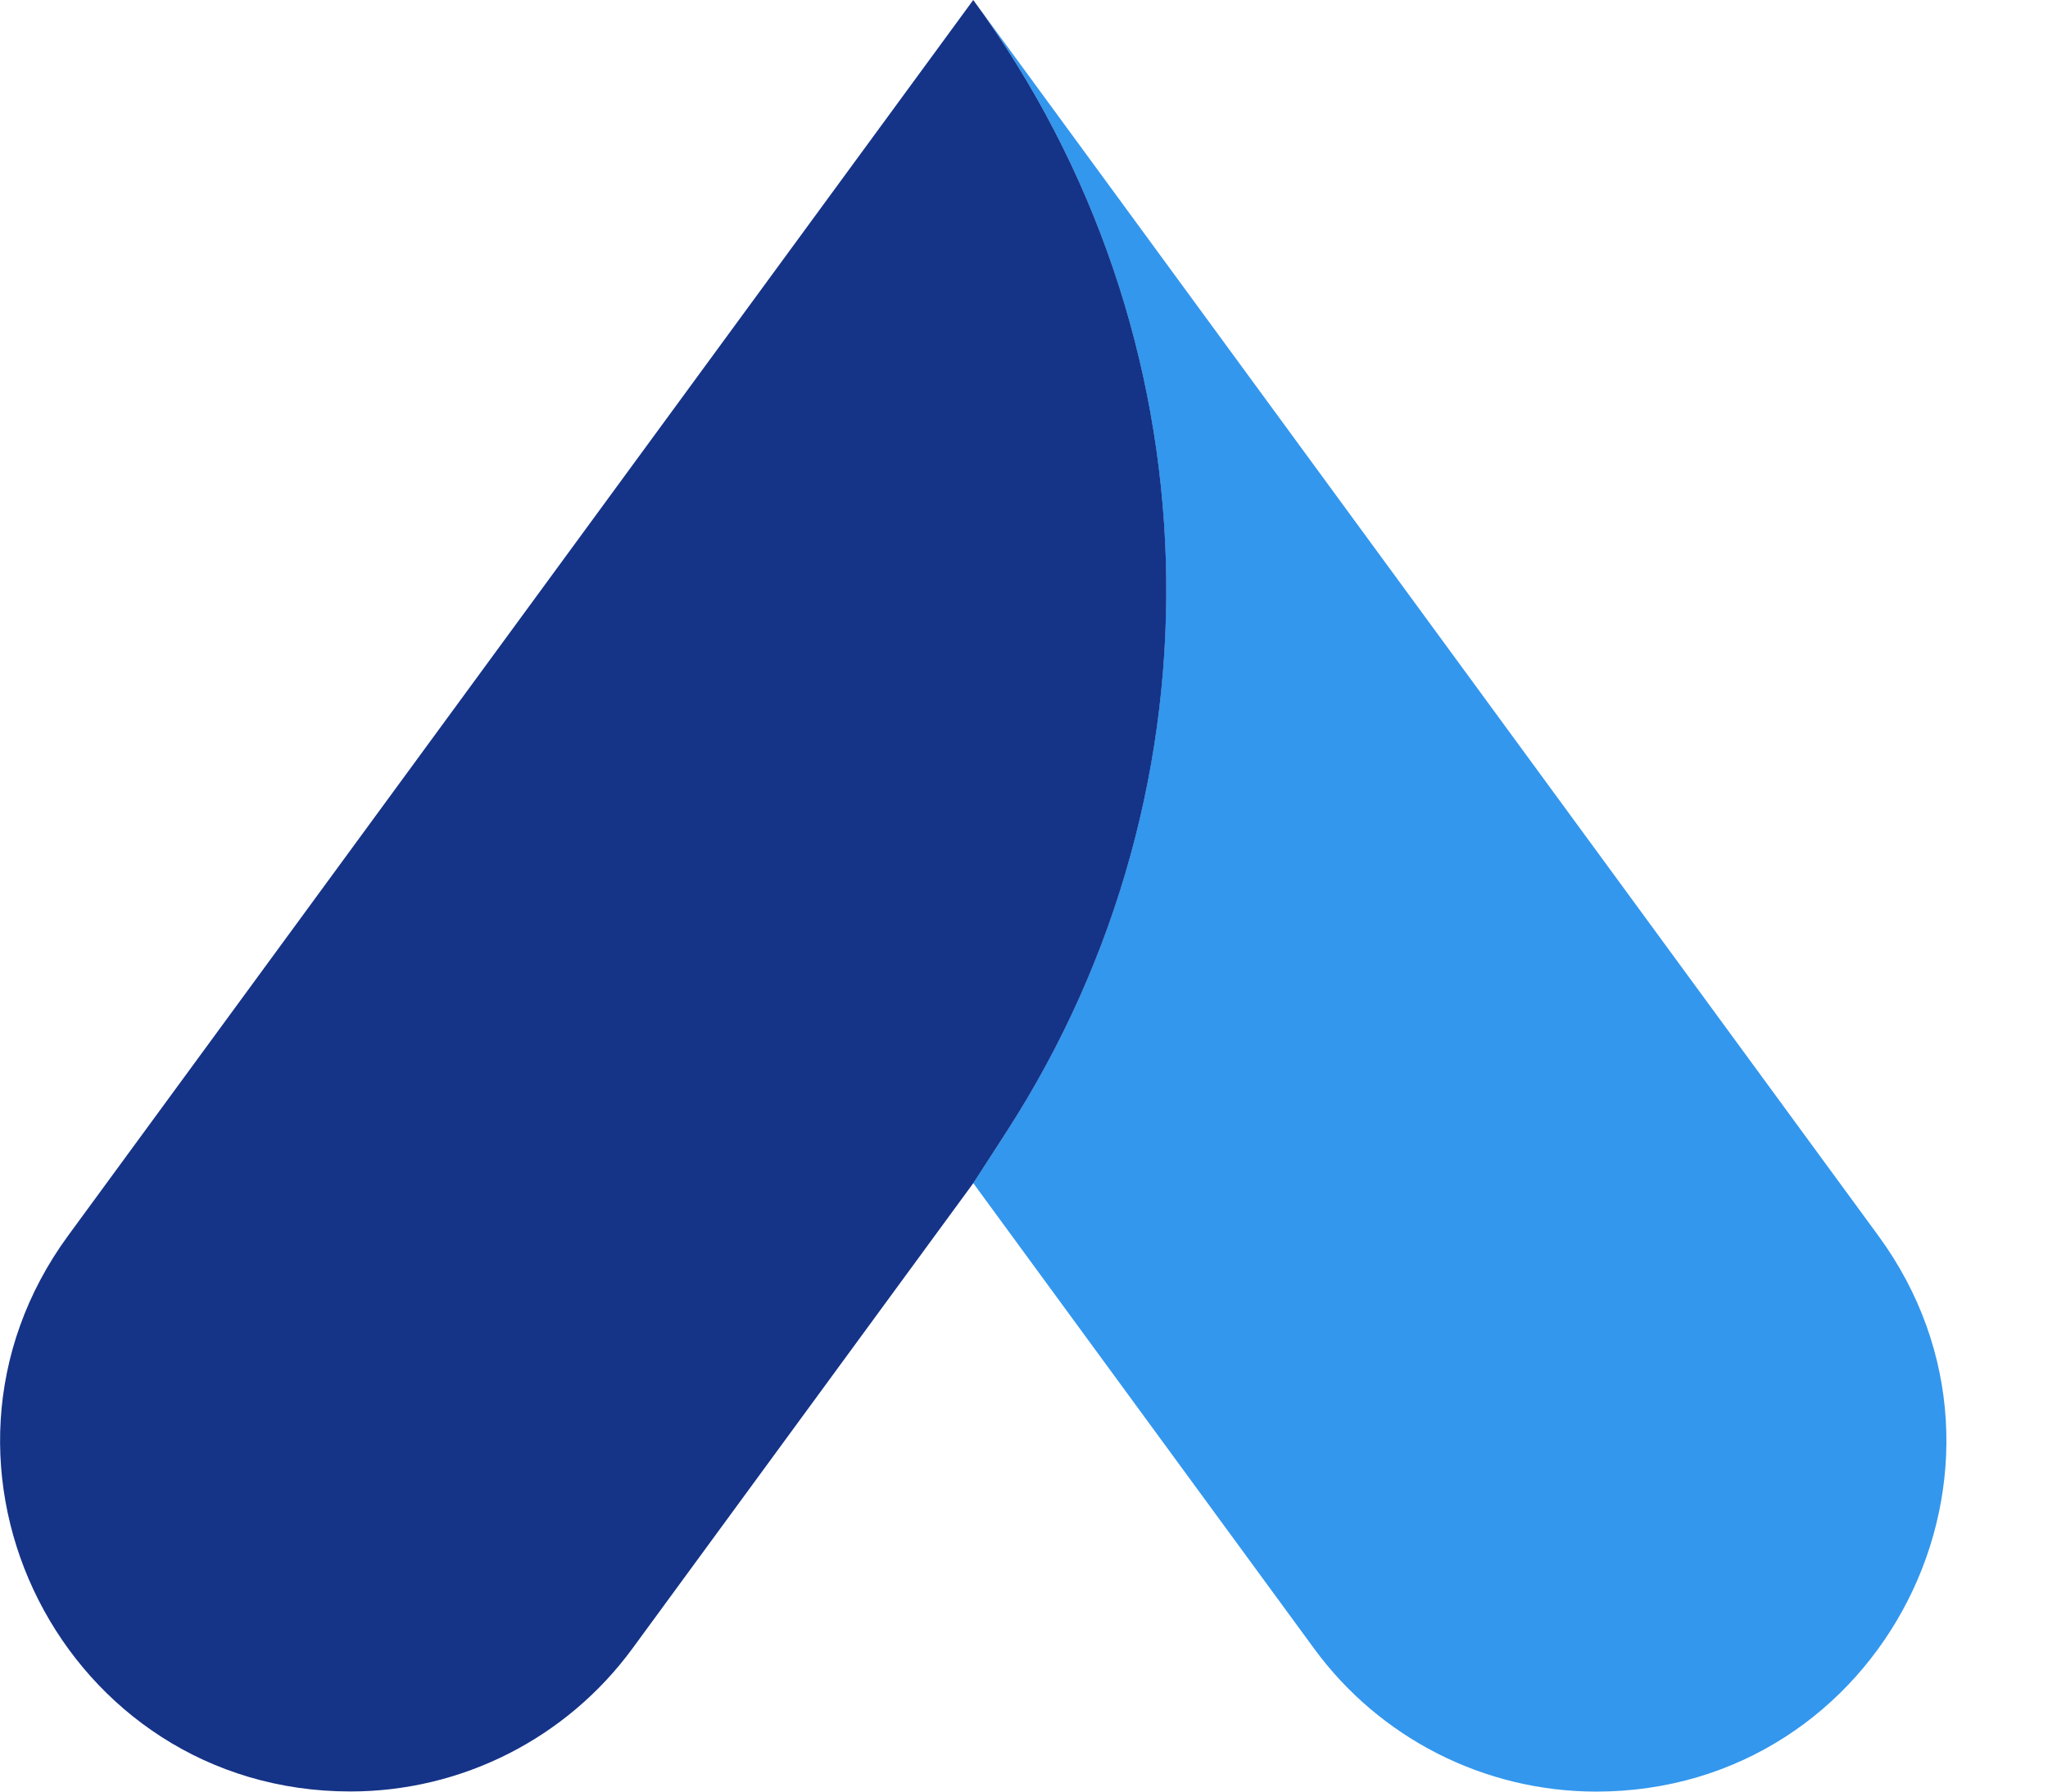 <svg width="32" height="28" viewBox="0 0 32 28" fill="none" xmlns="http://www.w3.org/2000/svg">
  <g clip-path="url(#clip0_203_13548)">
    <path
      d="M15.207 18.49L20.533 25.765C21.561 27.17 23.198 28 24.941 28C29.413 28 31.99 22.918 29.348 19.311L15.207 0C19.027 5.219 19.235 12.251 15.727 17.685L15.207 18.49Z"
      fill="#3397EE"/>
    <path
      d="M15.207 0L1.066 19.309C-1.576 22.918 1.001 27.998 5.474 27.998H5.476C7.216 27.998 8.853 27.168 9.883 25.762L15.21 18.488L15.73 17.683C19.236 12.251 19.029 5.219 15.207 0Z"
      fill="#153387"/>
  </g>
</svg>

